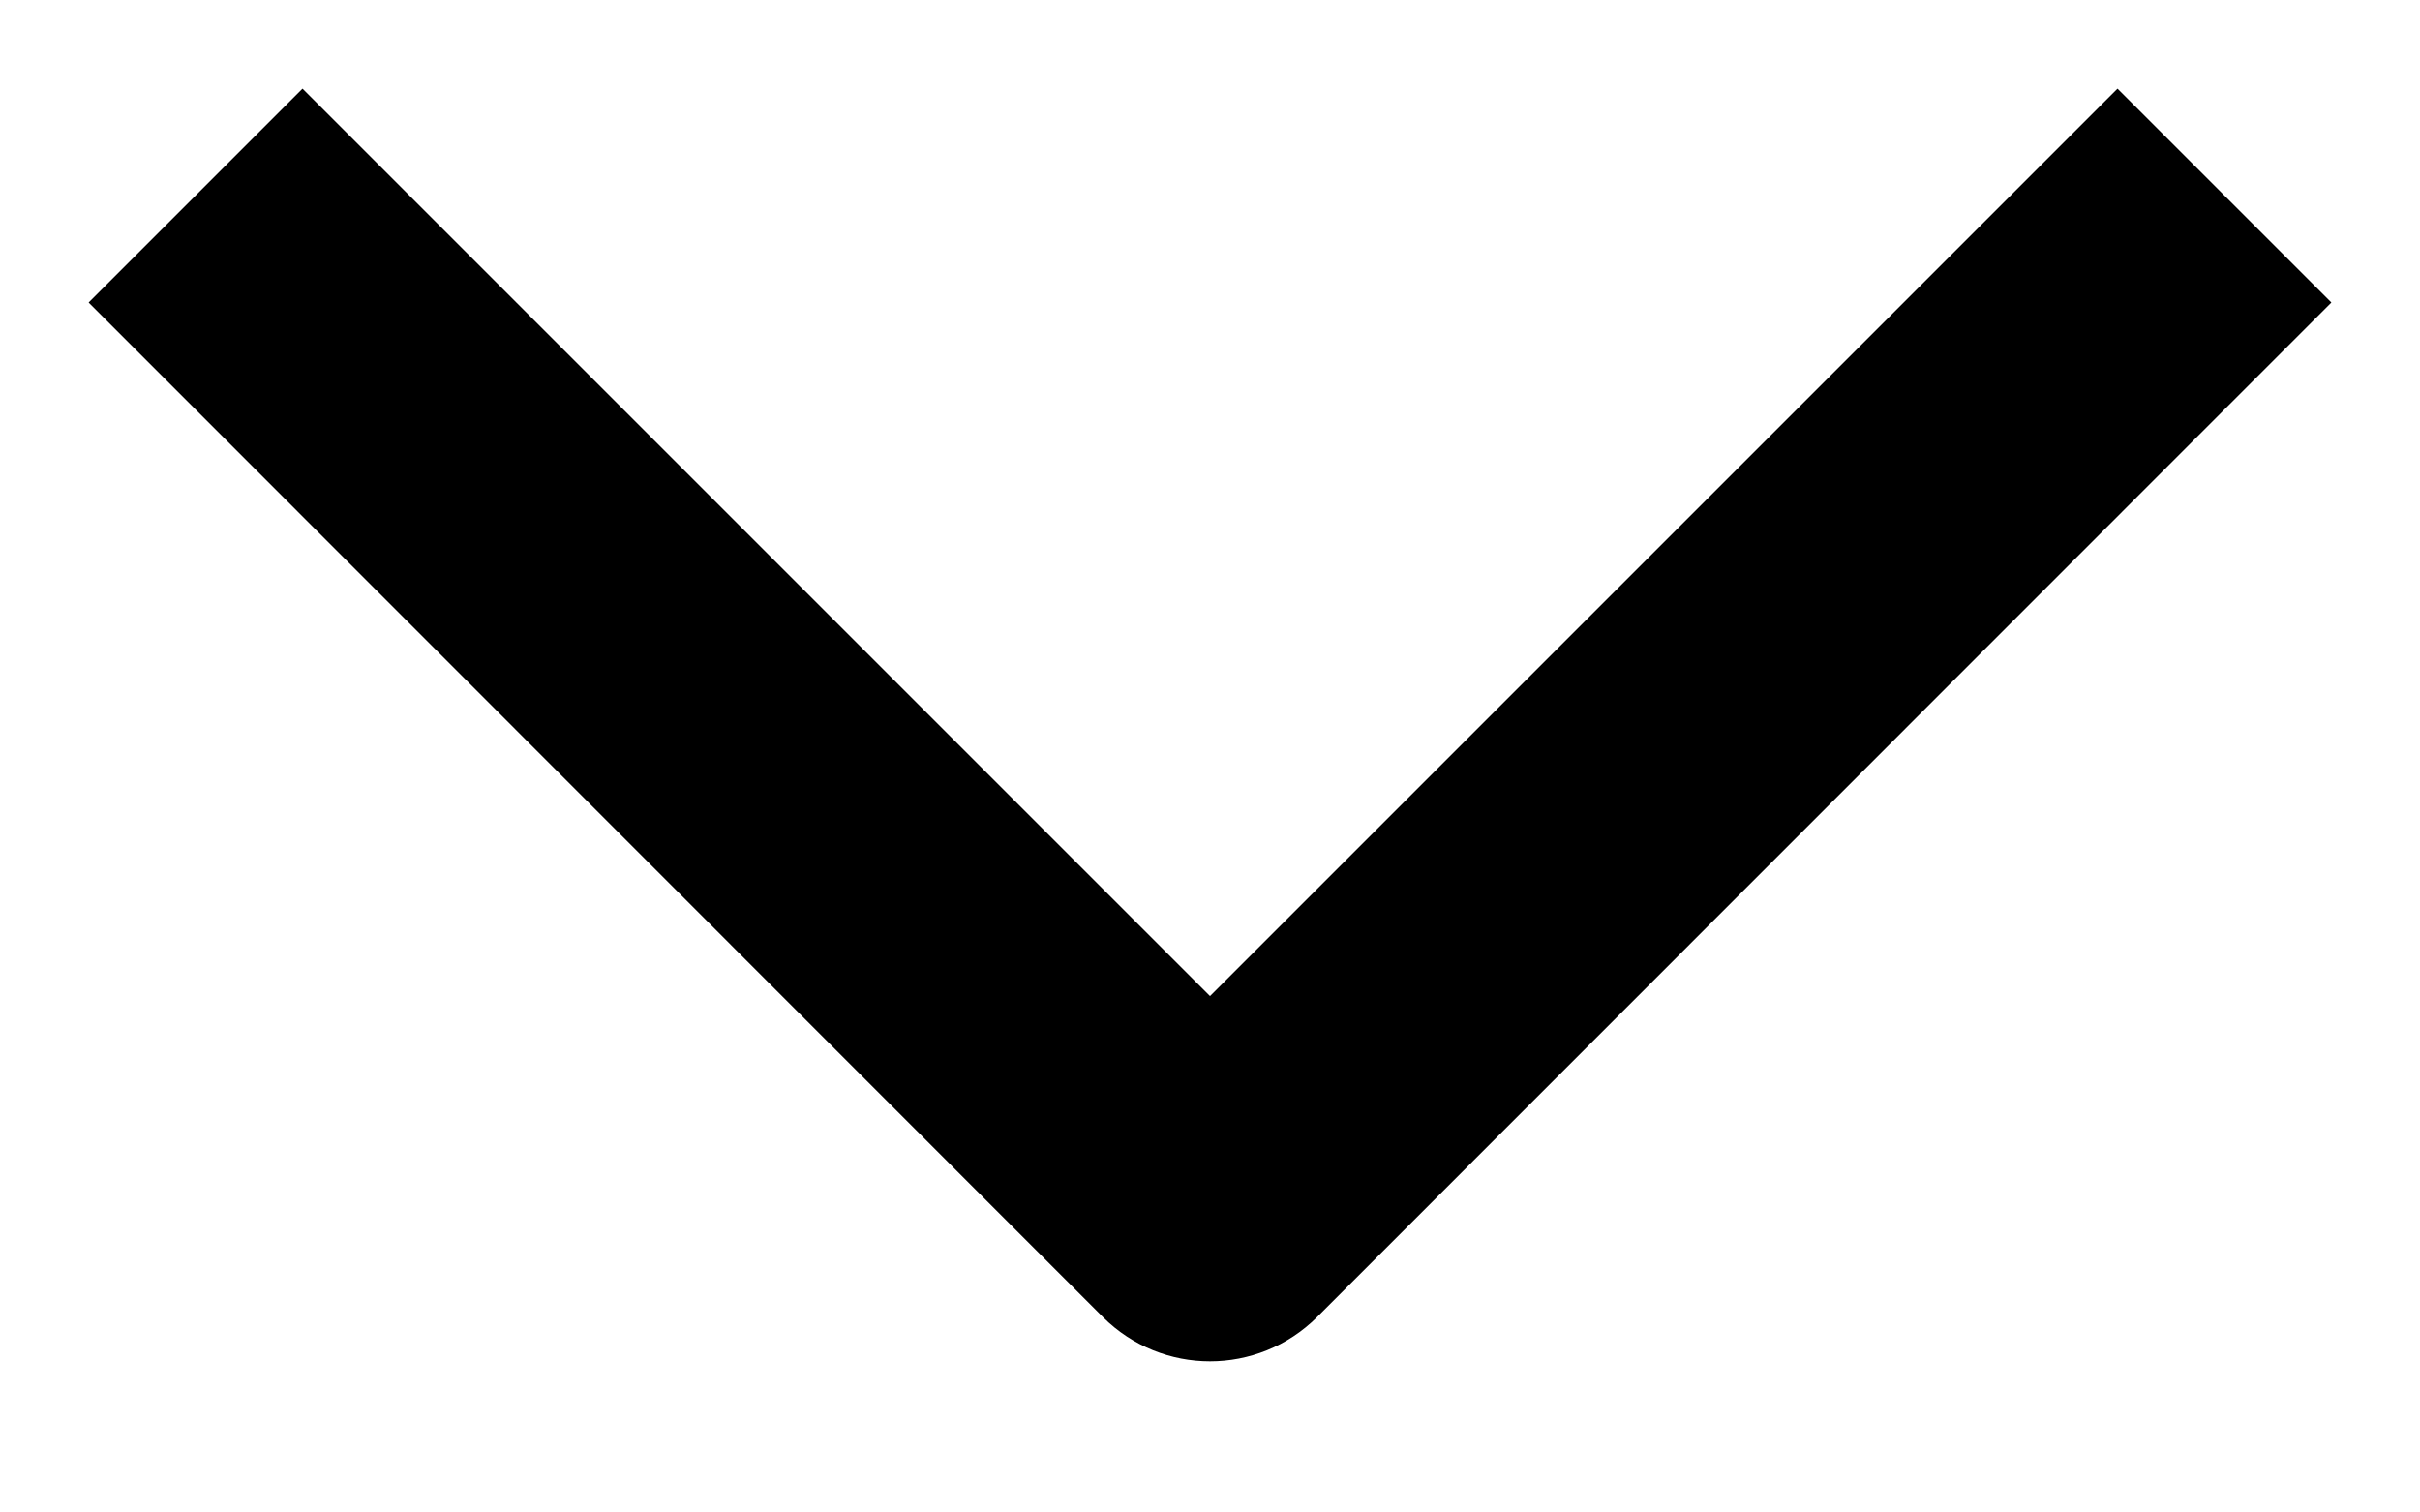 <svg width="8" height="5" viewBox="0 0 8 5" fill="none" xmlns="http://www.w3.org/2000/svg">
<path fill-rule="evenodd" clip-rule="evenodd" d="M7.707 1L4.354 4.354C4.158 4.549 3.842 4.549 3.646 4.354L0.293 1L1 0.293L4 3.293L7 0.293L7.707 1Z" fill="black"/>
</svg>
